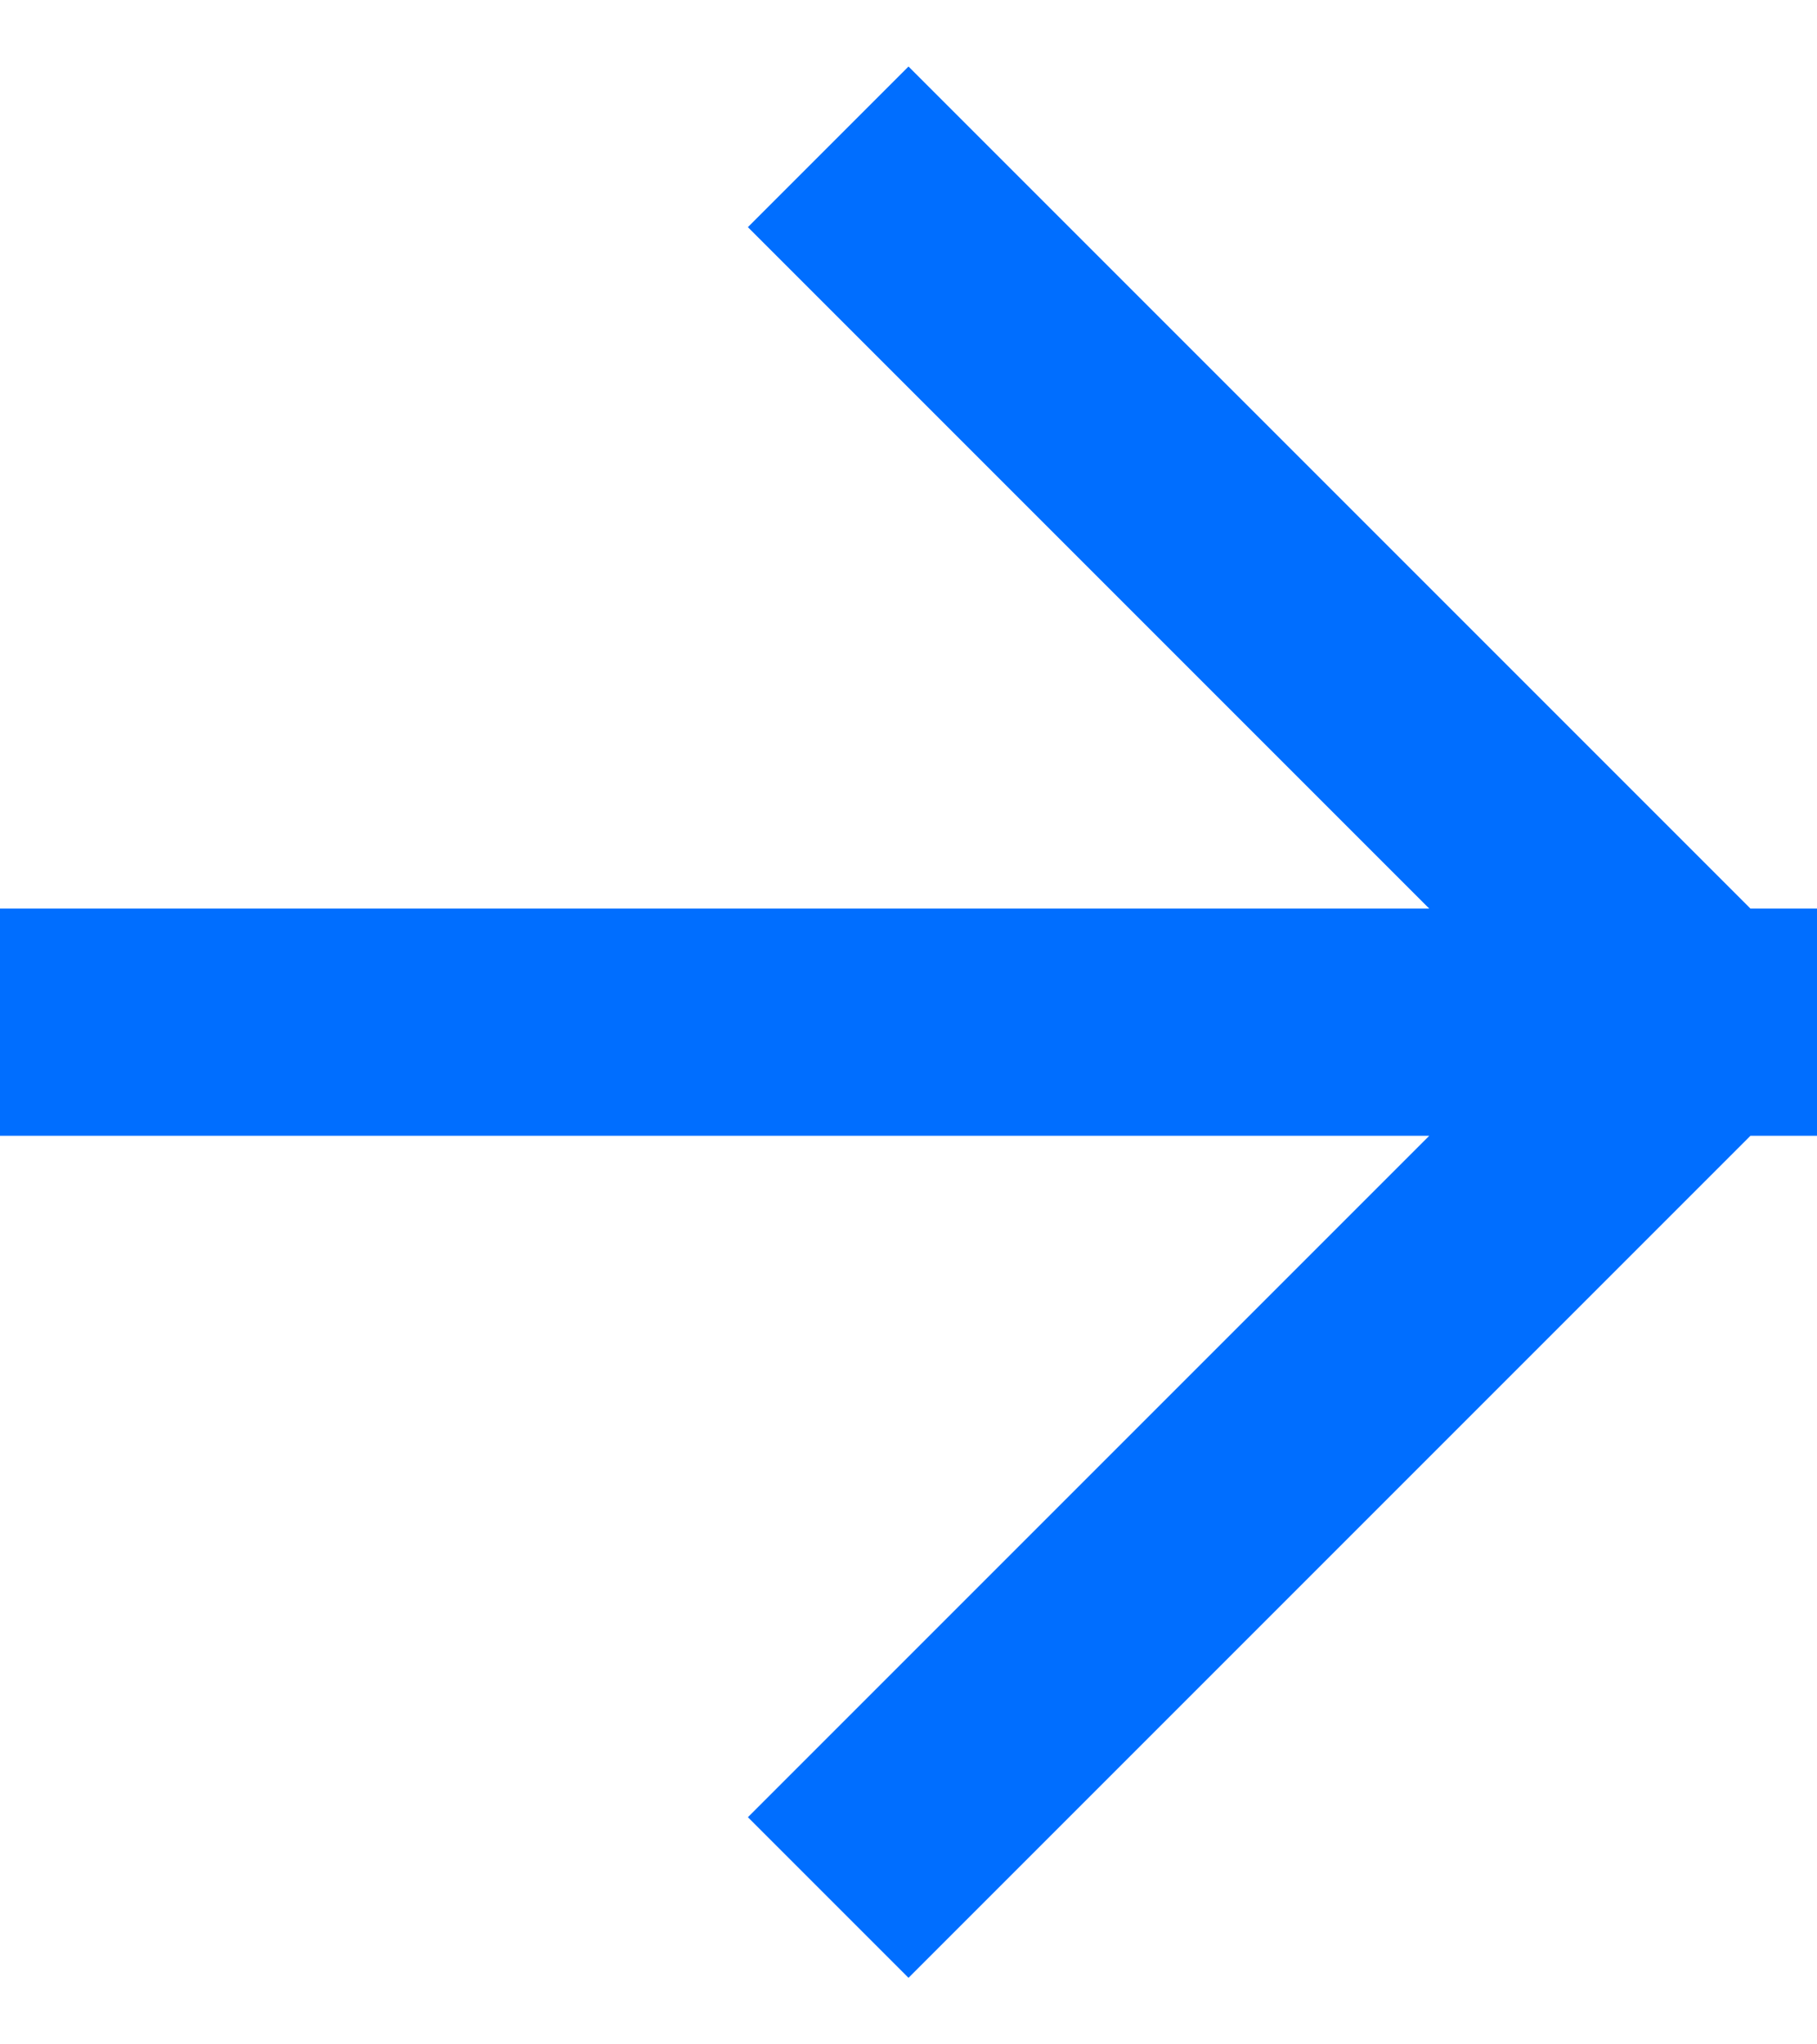 <svg width="16" height="18" viewBox="0 0 16 18" fill="none" xmlns="http://www.w3.org/2000/svg">
<path d="M1 9H15M15 9L8 2M15 9L8 16" stroke="#006EFF" stroke-width="2" stroke-linecap="square" stroke-linejoin="round"/>
</svg>
